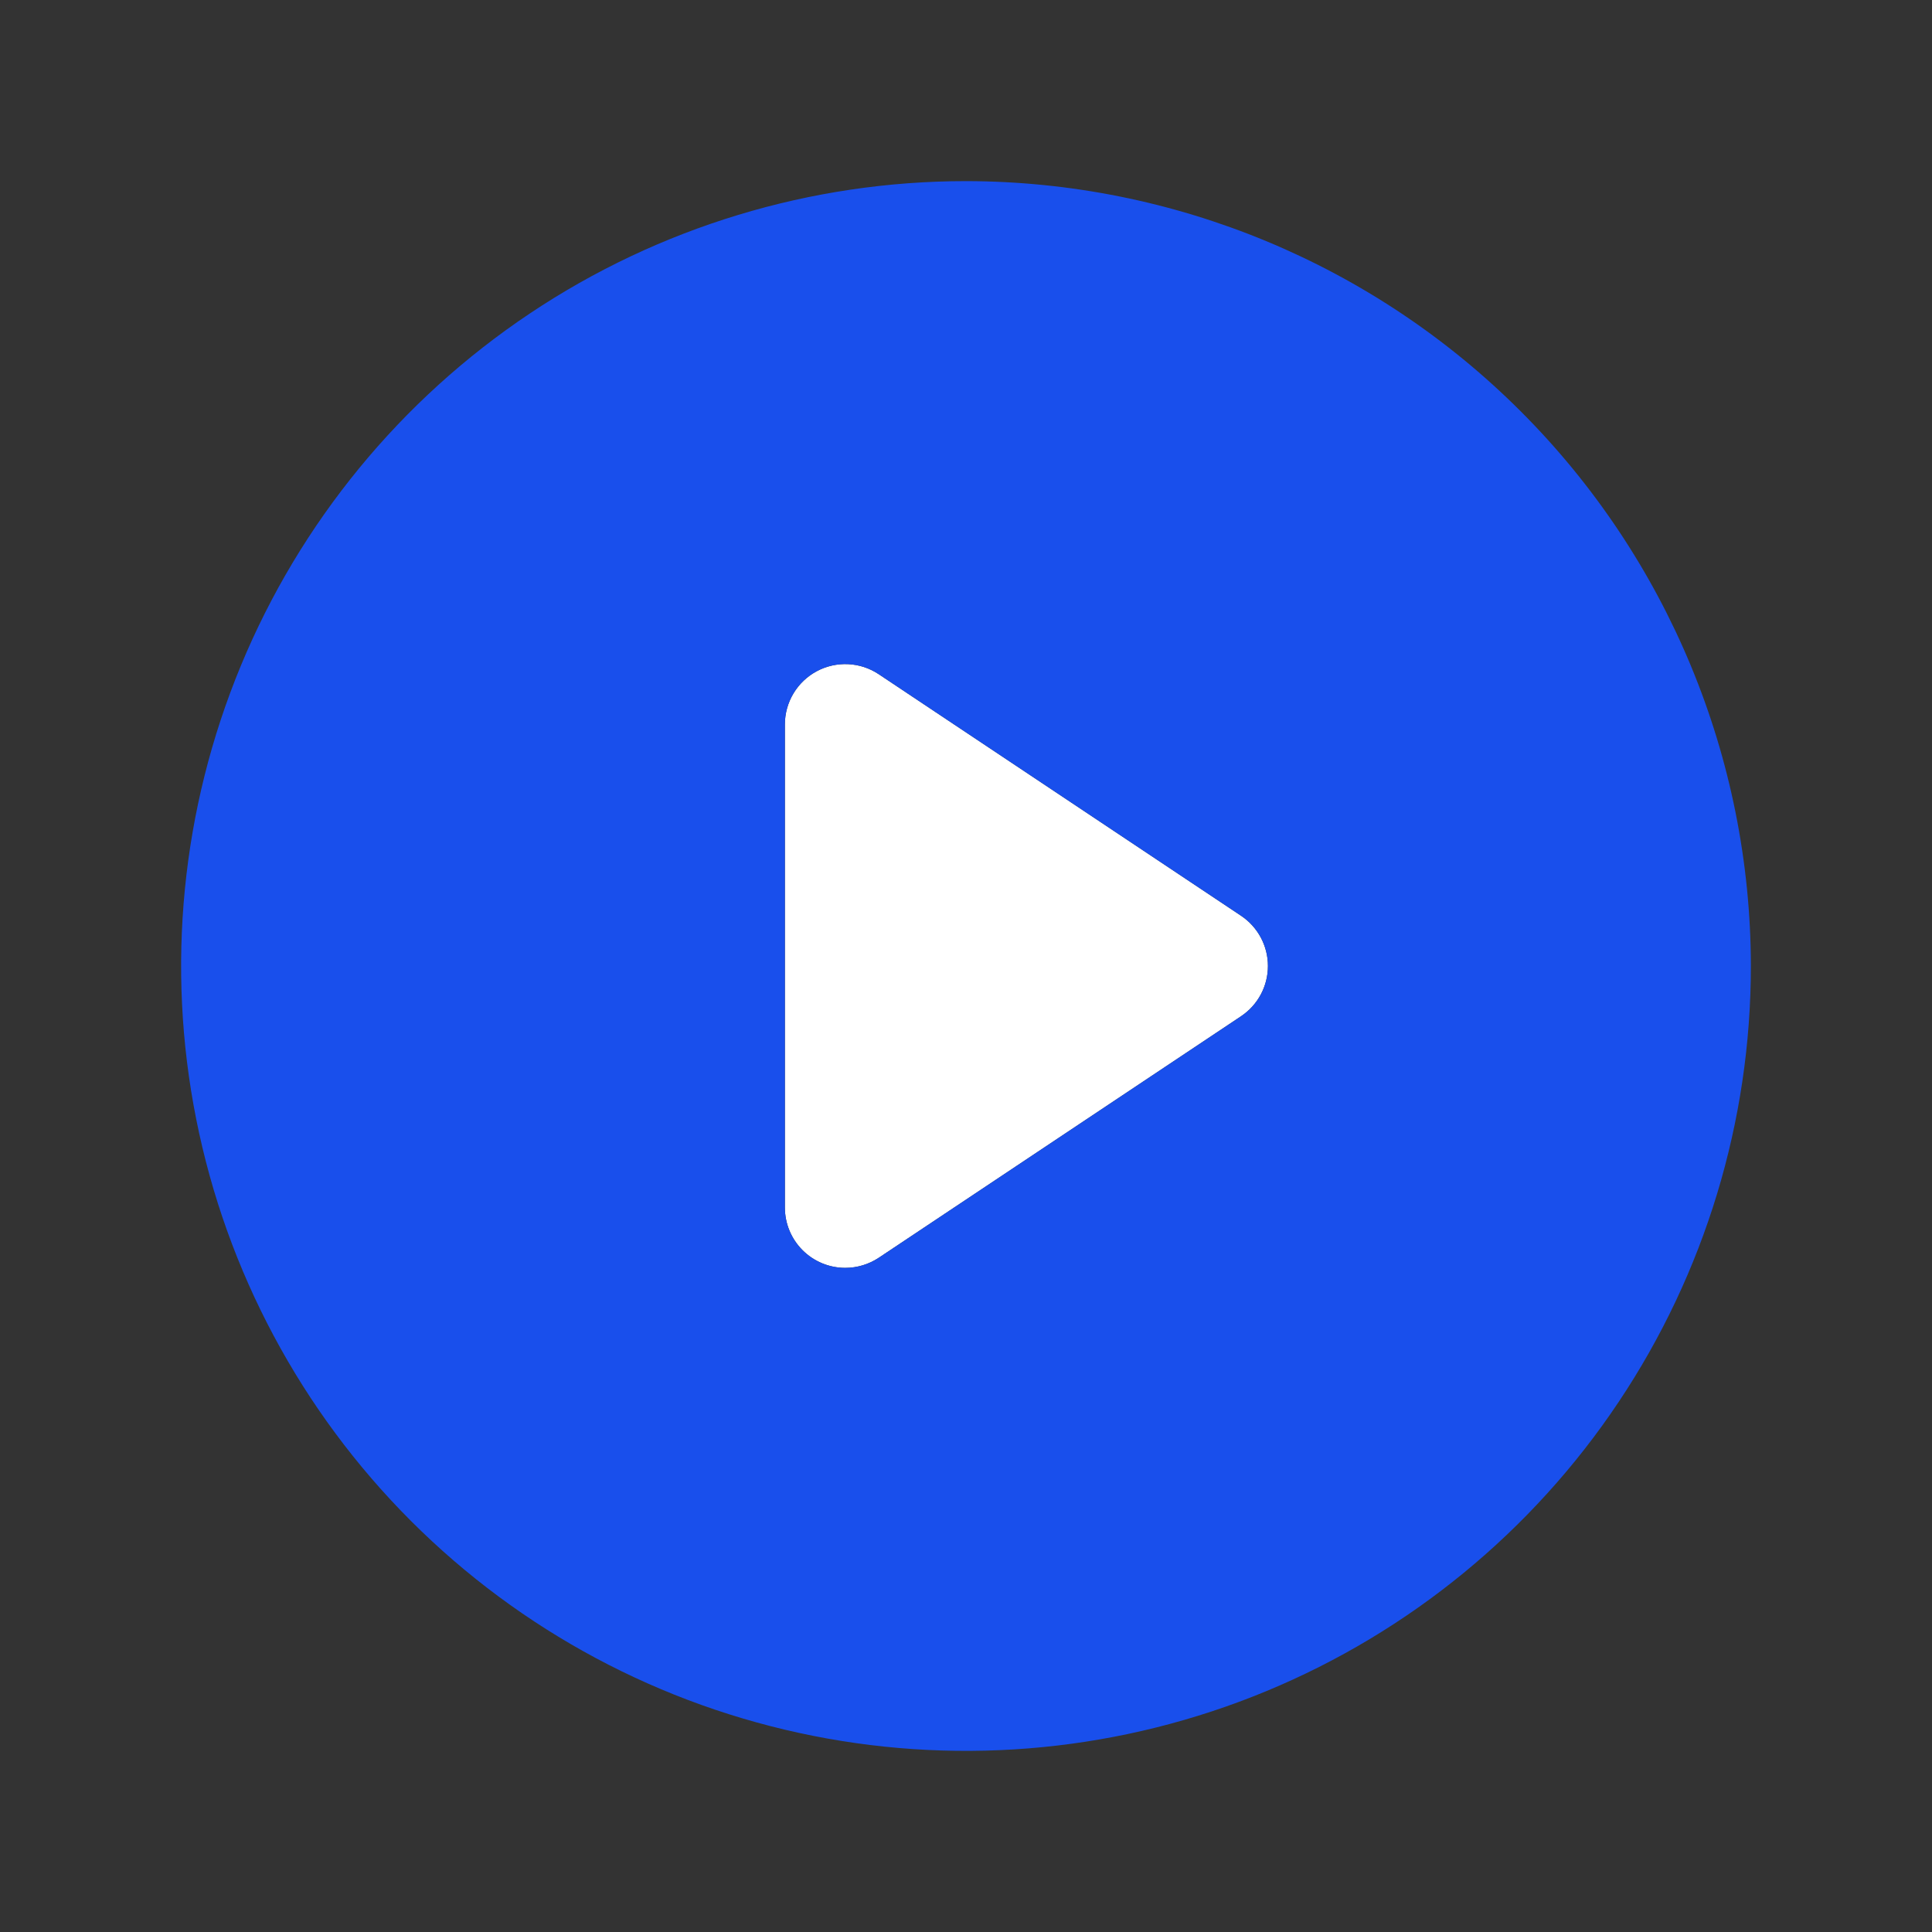 <?xml version="1.0" encoding="UTF-8"?> <svg xmlns="http://www.w3.org/2000/svg" width="256" height="256" viewBox="0 0 256 256" fill="none"><rect x="0" y="0" width="256" height="256" fill="#333333" stroke="none"/> <path fill-rule="evenodd" clip-rule="evenodd" d="M116.44 166.659L164.44 134.659C165.537 133.929 166.437 132.939 167.06 131.777C167.682 130.615 168.008 129.317 168.008 127.999C168.008 126.681 167.682 125.384 167.06 124.222C166.437 123.06 165.537 122.07 164.44 121.339L116.44 89.339C115.235 88.535 113.834 88.074 112.387 88.004C110.94 87.933 109.501 88.257 108.224 88.941C106.947 89.625 105.879 90.643 105.135 91.886C104.392 93.129 103.999 94.551 104 95.999V159.999C104 162.121 104.843 164.156 106.343 165.656C107.843 167.156 109.878 167.999 112 167.999C113.579 167.998 115.124 167.532 116.44 166.659Z" fill="white"></path> <path d="M128 24C107.431 24 87.323 30.099 70.221 41.527C53.118 52.955 39.788 69.197 31.917 88.201C24.045 107.204 21.985 128.115 25.998 148.289C30.011 168.463 39.916 186.994 54.461 201.539C69.006 216.084 87.537 225.989 107.711 230.002C127.885 234.015 148.796 231.955 167.799 224.083C186.803 216.212 203.045 202.882 214.473 185.779C225.901 168.677 232 148.569 232 128C231.966 100.428 220.997 73.995 201.501 54.499C182.005 35.003 155.572 24.034 128 24ZM164.44 134.66L116.44 166.66C115.124 167.533 113.579 167.999 112 168C109.878 168 107.843 167.157 106.343 165.657C104.843 164.157 104 162.122 104 160V96C103.999 94.551 104.392 93.13 105.136 91.886C105.879 90.643 106.947 89.626 108.224 88.942C109.501 88.258 110.94 87.934 112.387 88.004C113.834 88.074 115.235 88.536 116.44 89.34L164.44 121.34C165.537 122.07 166.437 123.06 167.06 124.222C167.682 125.384 168.008 126.682 168.008 128C168.008 129.318 167.682 130.616 167.06 131.778C166.437 132.94 165.537 133.93 164.44 134.66Z" fill="#194FEC"></path> </svg> 